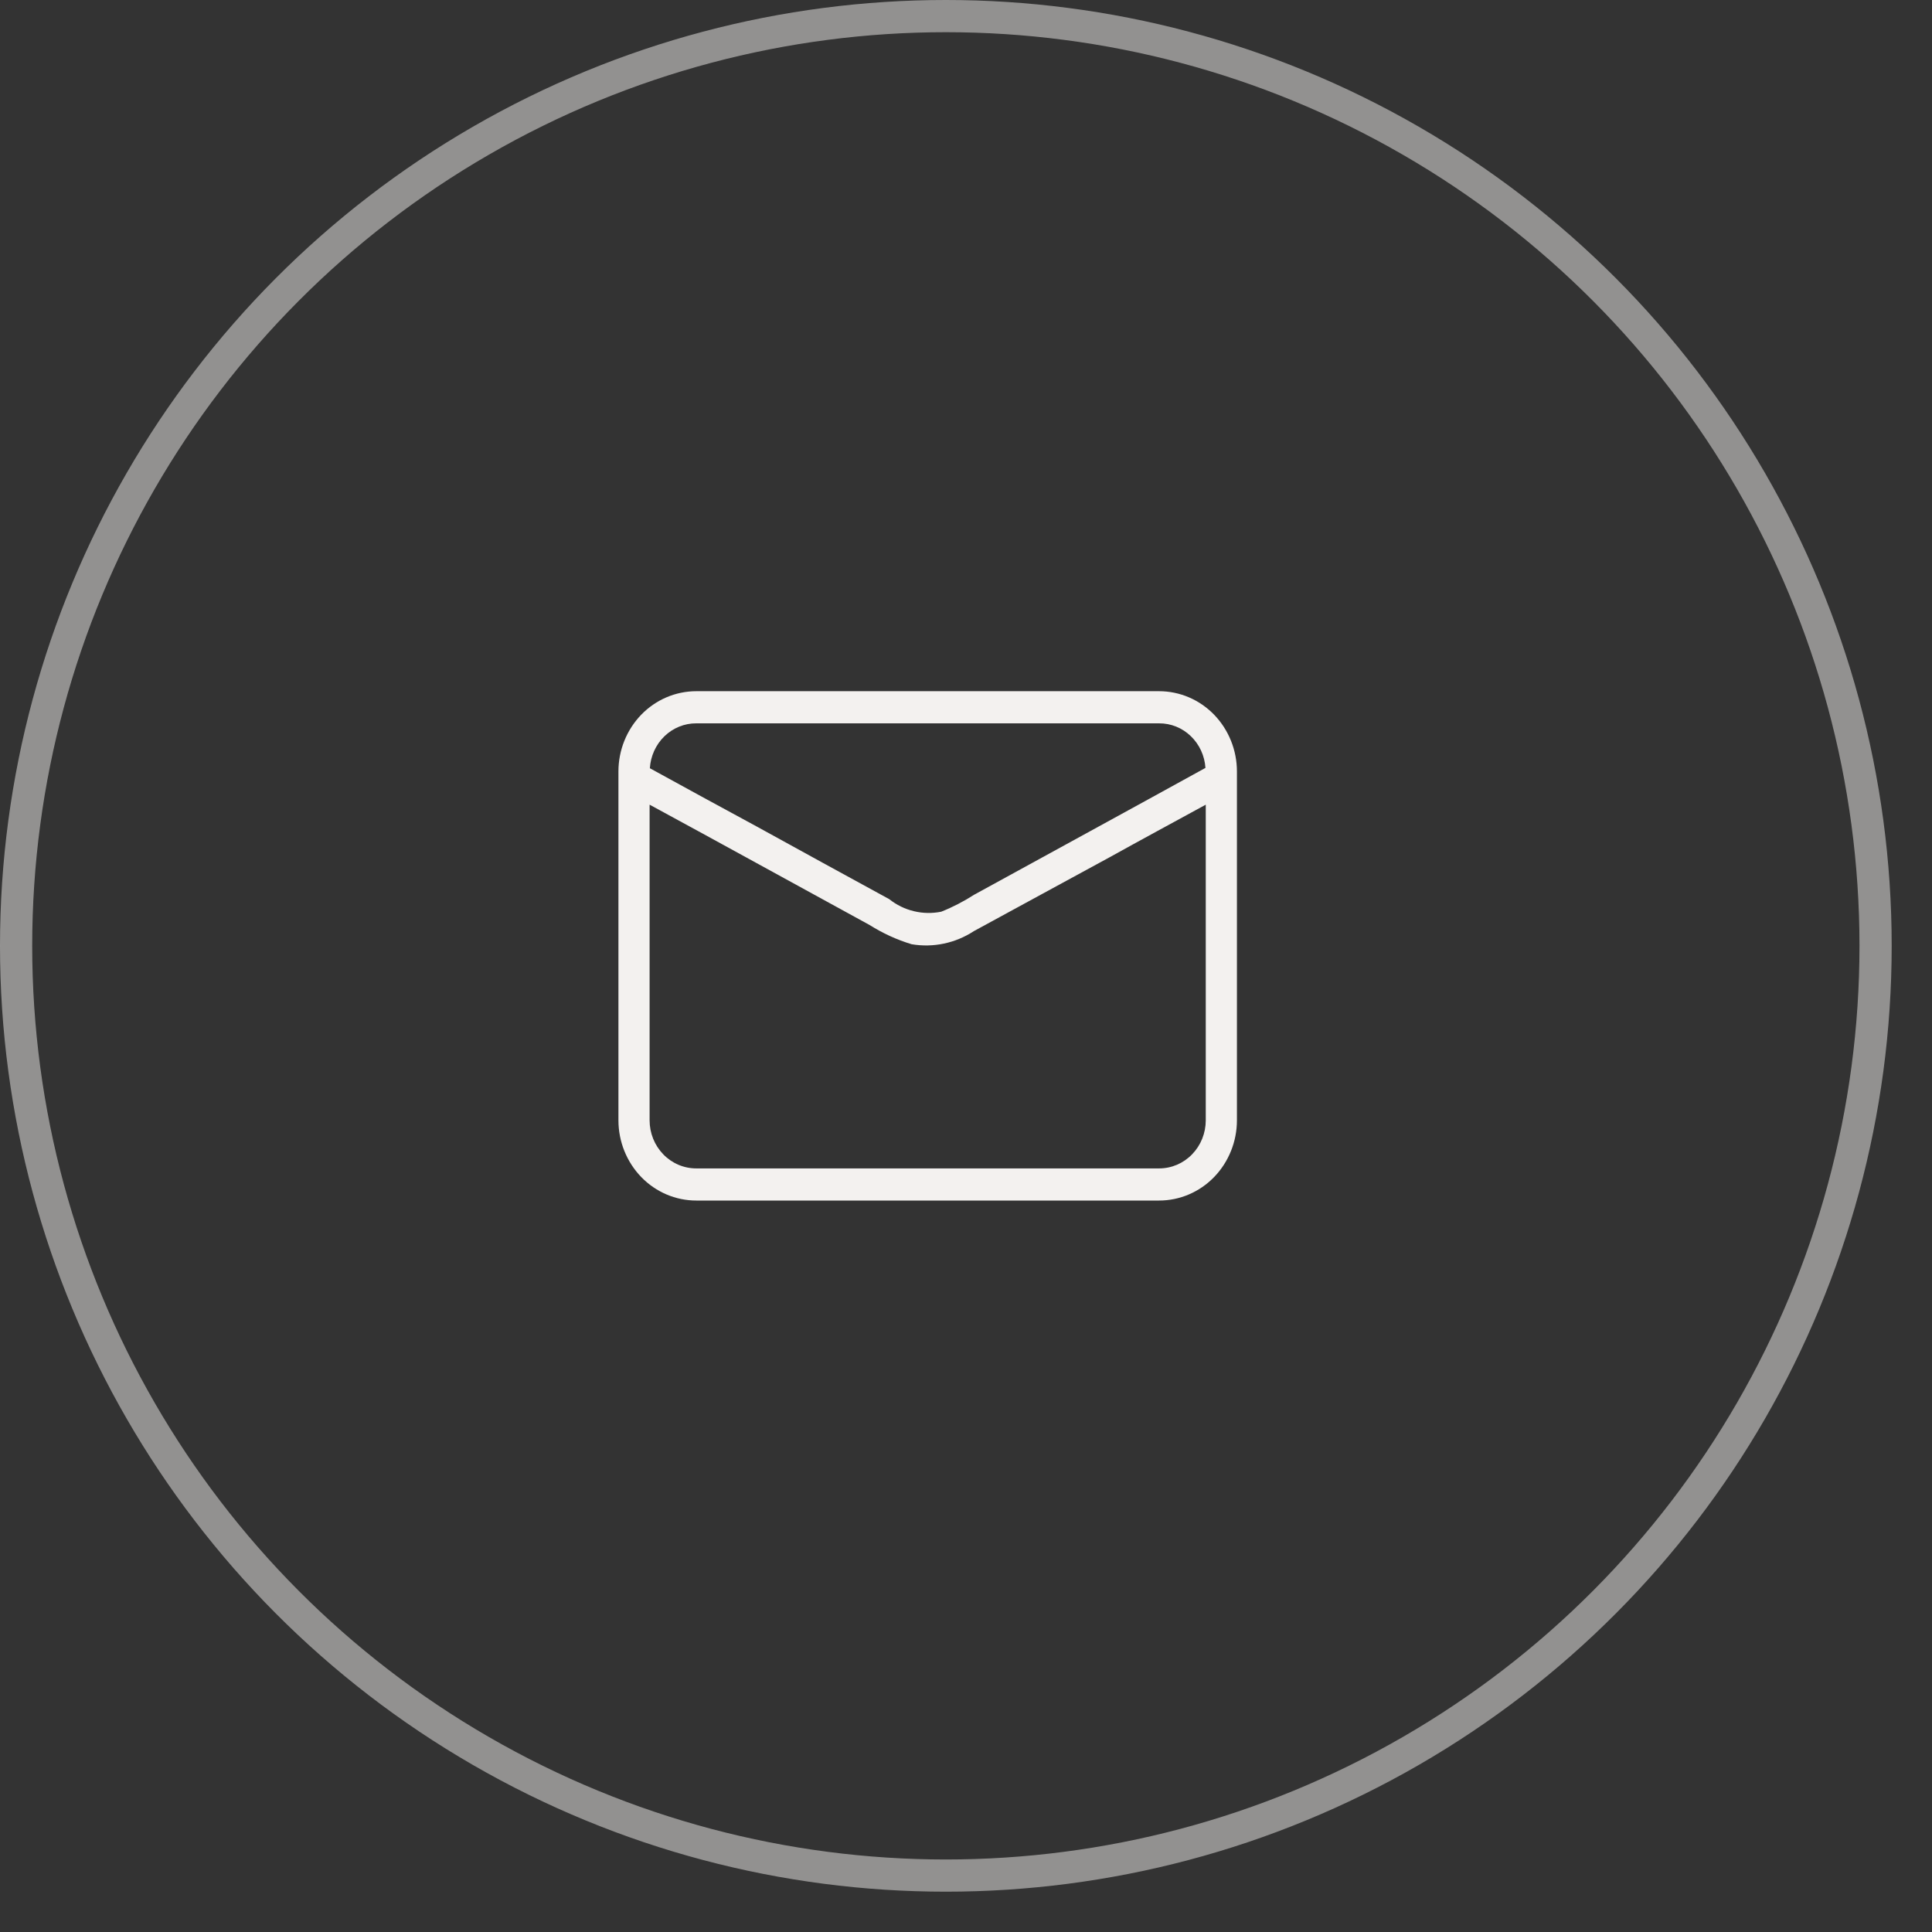 <svg width="30" height="30" viewBox="0 0 30 30" fill="none" xmlns="http://www.w3.org/2000/svg">
<rect x="0" y="0" width="30" height="30" fill="#333333" stroke="none"/>
<path d="M17.998 10.733H10.812C10.491 10.733 10.184 10.864 9.957 11.098C9.731 11.332 9.603 11.649 9.603 11.979V17.396C9.603 17.726 9.731 18.043 9.957 18.277C10.184 18.511 10.491 18.642 10.812 18.642H17.998C18.319 18.642 18.626 18.511 18.853 18.277C19.079 18.043 19.207 17.726 19.207 17.396V11.979C19.207 11.649 19.079 11.332 18.853 11.098C18.626 10.864 18.319 10.733 17.998 10.733ZM10.812 11.232H17.998C18.181 11.231 18.358 11.302 18.491 11.431C18.625 11.56 18.706 11.736 18.718 11.924C17.525 12.582 16.326 13.235 15.127 13.893C14.965 13.997 14.794 14.086 14.615 14.157C14.475 14.185 14.331 14.183 14.191 14.149C14.052 14.116 13.921 14.052 13.808 13.962C13.122 13.589 12.435 13.21 11.754 12.836C11.203 12.537 10.642 12.233 10.091 11.929C10.103 11.74 10.183 11.563 10.317 11.433C10.451 11.303 10.628 11.231 10.812 11.232ZM18.723 17.396C18.723 17.594 18.647 17.784 18.511 17.924C18.375 18.065 18.191 18.143 17.998 18.143H10.812C10.619 18.143 10.435 18.065 10.299 17.924C10.163 17.784 10.087 17.594 10.087 17.396V12.495C11.227 13.113 12.363 13.741 13.504 14.364C13.707 14.492 13.927 14.593 14.156 14.662C14.492 14.719 14.836 14.646 15.123 14.458C15.823 14.079 16.519 13.696 17.22 13.317C17.723 13.038 18.221 12.769 18.723 12.495V17.396Z" fill="#F3F1EF"/>
<circle opacity="0.5" cx="14.687" cy="14.687" r="14.437" stroke="#F3F1EF" stroke-width="0.5"/>
</svg>
